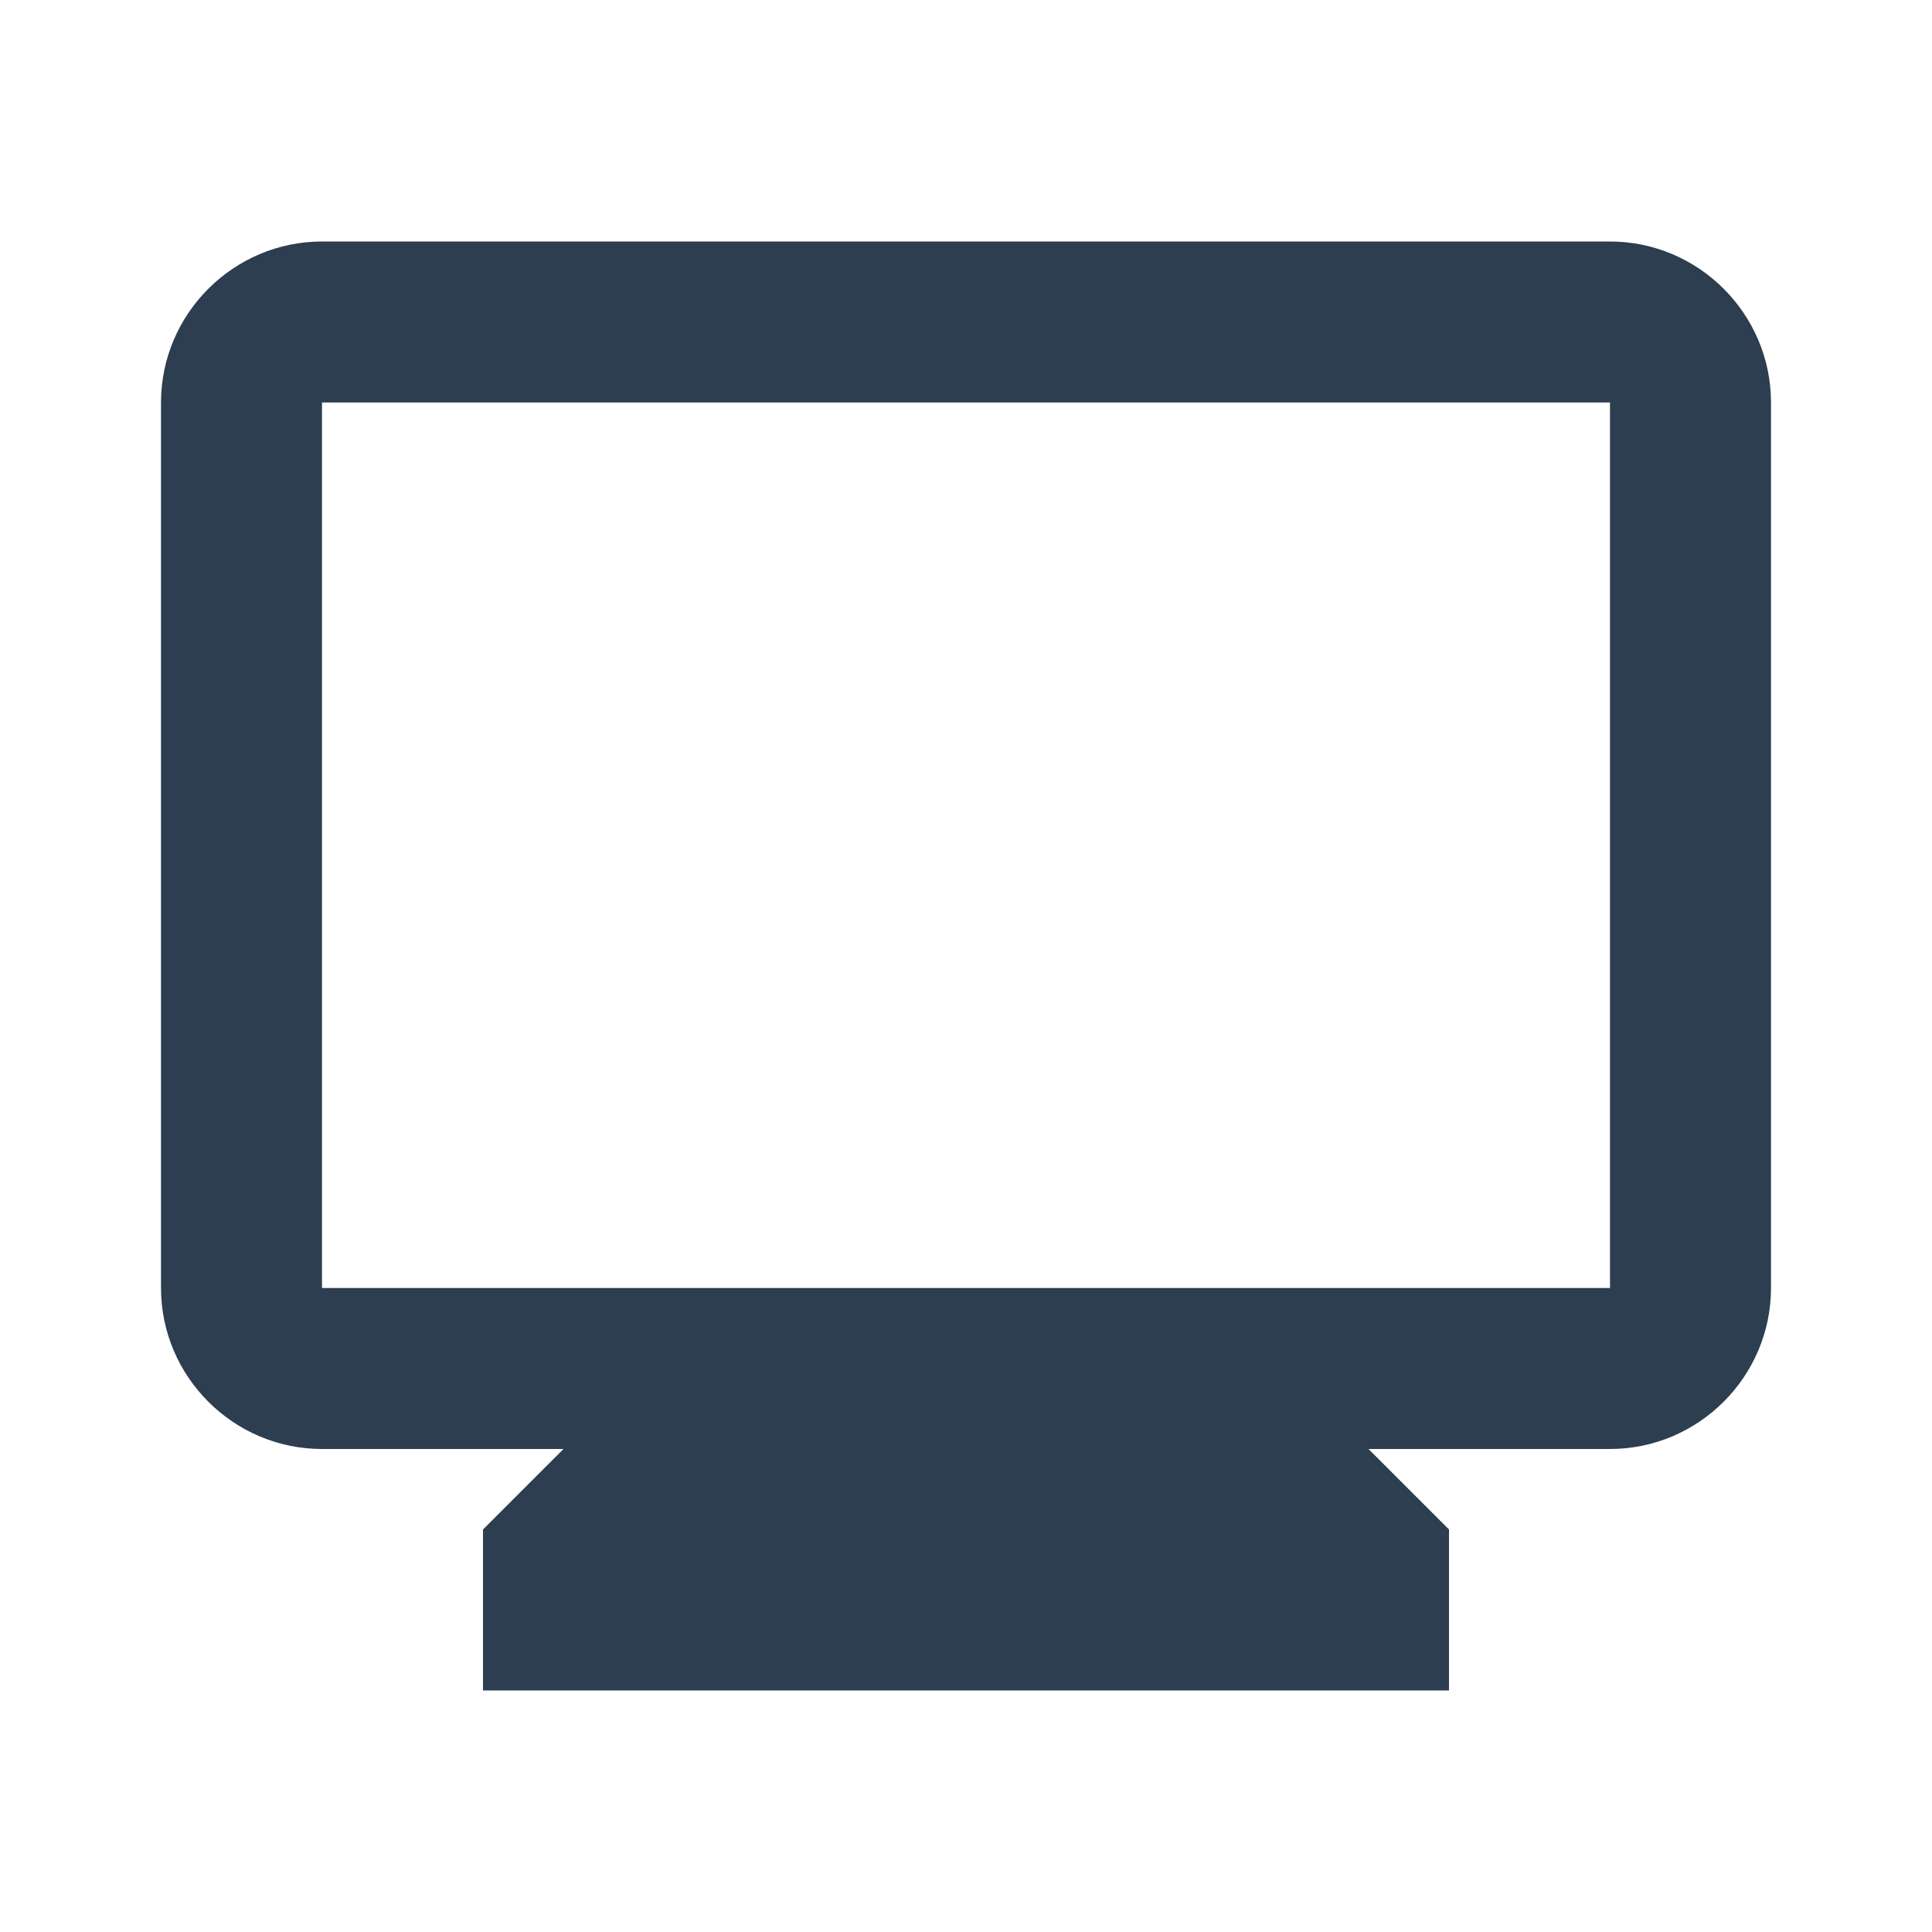 <svg fill="#2C3E50" width="48px" viewBox="0 0 24 24" height="48px" xmlns="http://www.w3.org/2000/svg"><path d="M20 3H4c-1.1 0-2 .9-2 2v11c0 1.1.9 2 2 2h3l-1 1v2h12v-2l-1-1h3c1.1 0 2-.9 2-2V5c0-1.1-.9-2-2-2zm0 13H4V5h16v11z"></path></svg>